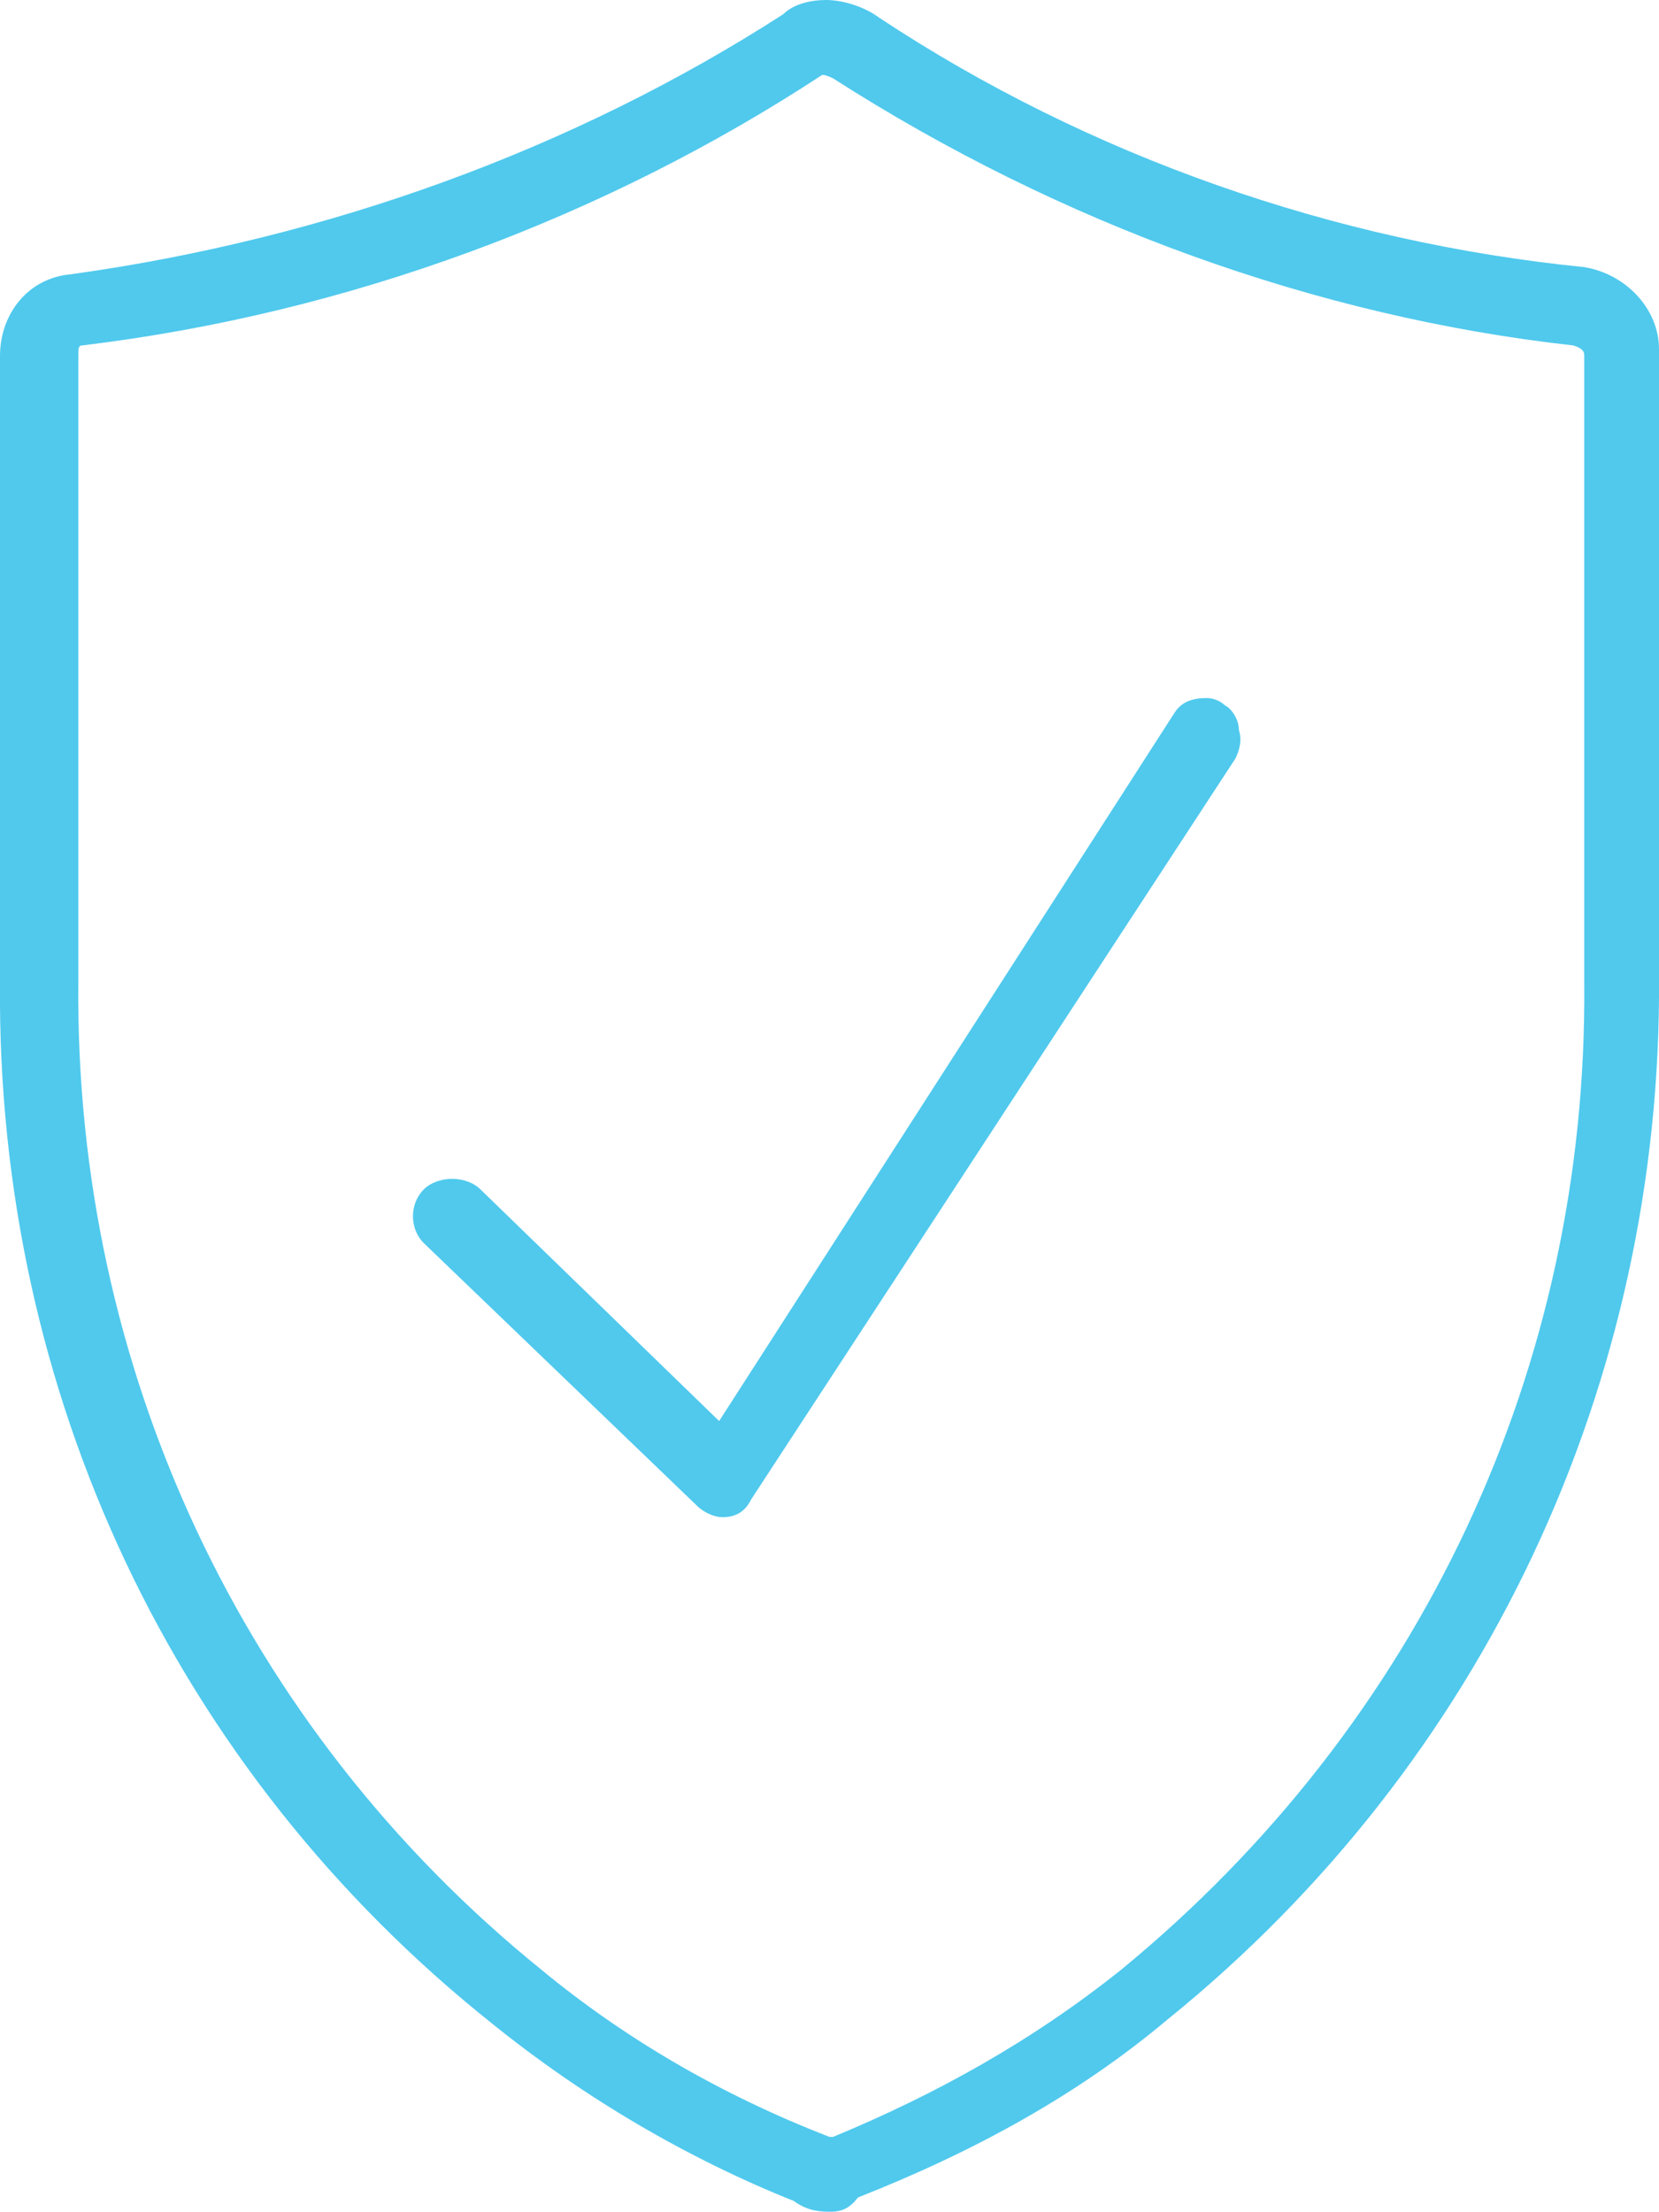 <?xml version="1.0" encoding="utf-8"?>
<!-- Generator: Adobe Illustrator 26.2.1, SVG Export Plug-In . SVG Version: 6.00 Build 0)  -->
<svg version="1.0" id="Layer_1" xmlns="http://www.w3.org/2000/svg" xmlns:xlink="http://www.w3.org/1999/xlink" x="0px" y="0px"
	 viewBox="0 0 46.6 62.1" style="enable-background:new 0 0 46.6 62.1;" xml:space="preserve">
<style type="text/css">
	.st0{fill:#50C9ED;}
</style>
<g>
	<path class="st0" d="M23.3,62.1c-0.2,0-0.6,0-1-0.3c-3-1.2-5.9-2.9-8.5-5C4.9,49.7-0.1,39.1,0,27.6V10c0-1.2,0.8-2.2,2-2.3
		c7.2-1,14.1-3.5,20-7.3C22.3,0.1,22.8,0,23.2,0c0.5,0,1.1,0.2,1.5,0.5c5.9,3.9,12.8,6.3,19.8,7c1.2,0.2,2.1,1.2,2.1,2.3v17.6
		c0.1,11.4-4.9,22.1-13.8,29.3c-2.5,2.1-5.4,3.7-8.7,5C23.8,62.1,23.5,62.1,23.3,62.1z M23.4,60c2.9-1.2,5.6-2.7,8.1-4.7
		c8.4-6.9,13.1-16.9,13-27.7V10c0-0.1,0-0.2-0.3-0.3C37,8.9,29.8,6.3,23.4,2.2c-0.2-0.1-0.3-0.1-0.3-0.1V1.8l0,0.3
		C17,6.1,9.8,8.8,2.3,9.7c-0.1,0-0.1,0.1-0.1,0.3v17.6c-0.1,10.8,4.6,20.9,13,27.7c2.3,1.9,5,3.5,8.1,4.7H23.4z"/>
	<path class="st0" d="M20.3,42.6c-0.3,0-0.6-0.2-0.7-0.3l-7.7-7.4c-0.4-0.4-0.4-1.1,0-1.5c0.2-0.2,0.5-0.3,0.8-0.3s0.6,0.1,0.8,0.3
		l6.7,6.5L33,20c0.2-0.3,0.5-0.4,0.9-0.4c0.2,0,0.4,0.1,0.5,0.2c0.2,0.1,0.4,0.4,0.4,0.7c0.1,0.3,0,0.6-0.1,0.8L21.1,42.1
		C21,42.3,20.8,42.6,20.3,42.6z"/>
</g>
</svg>
